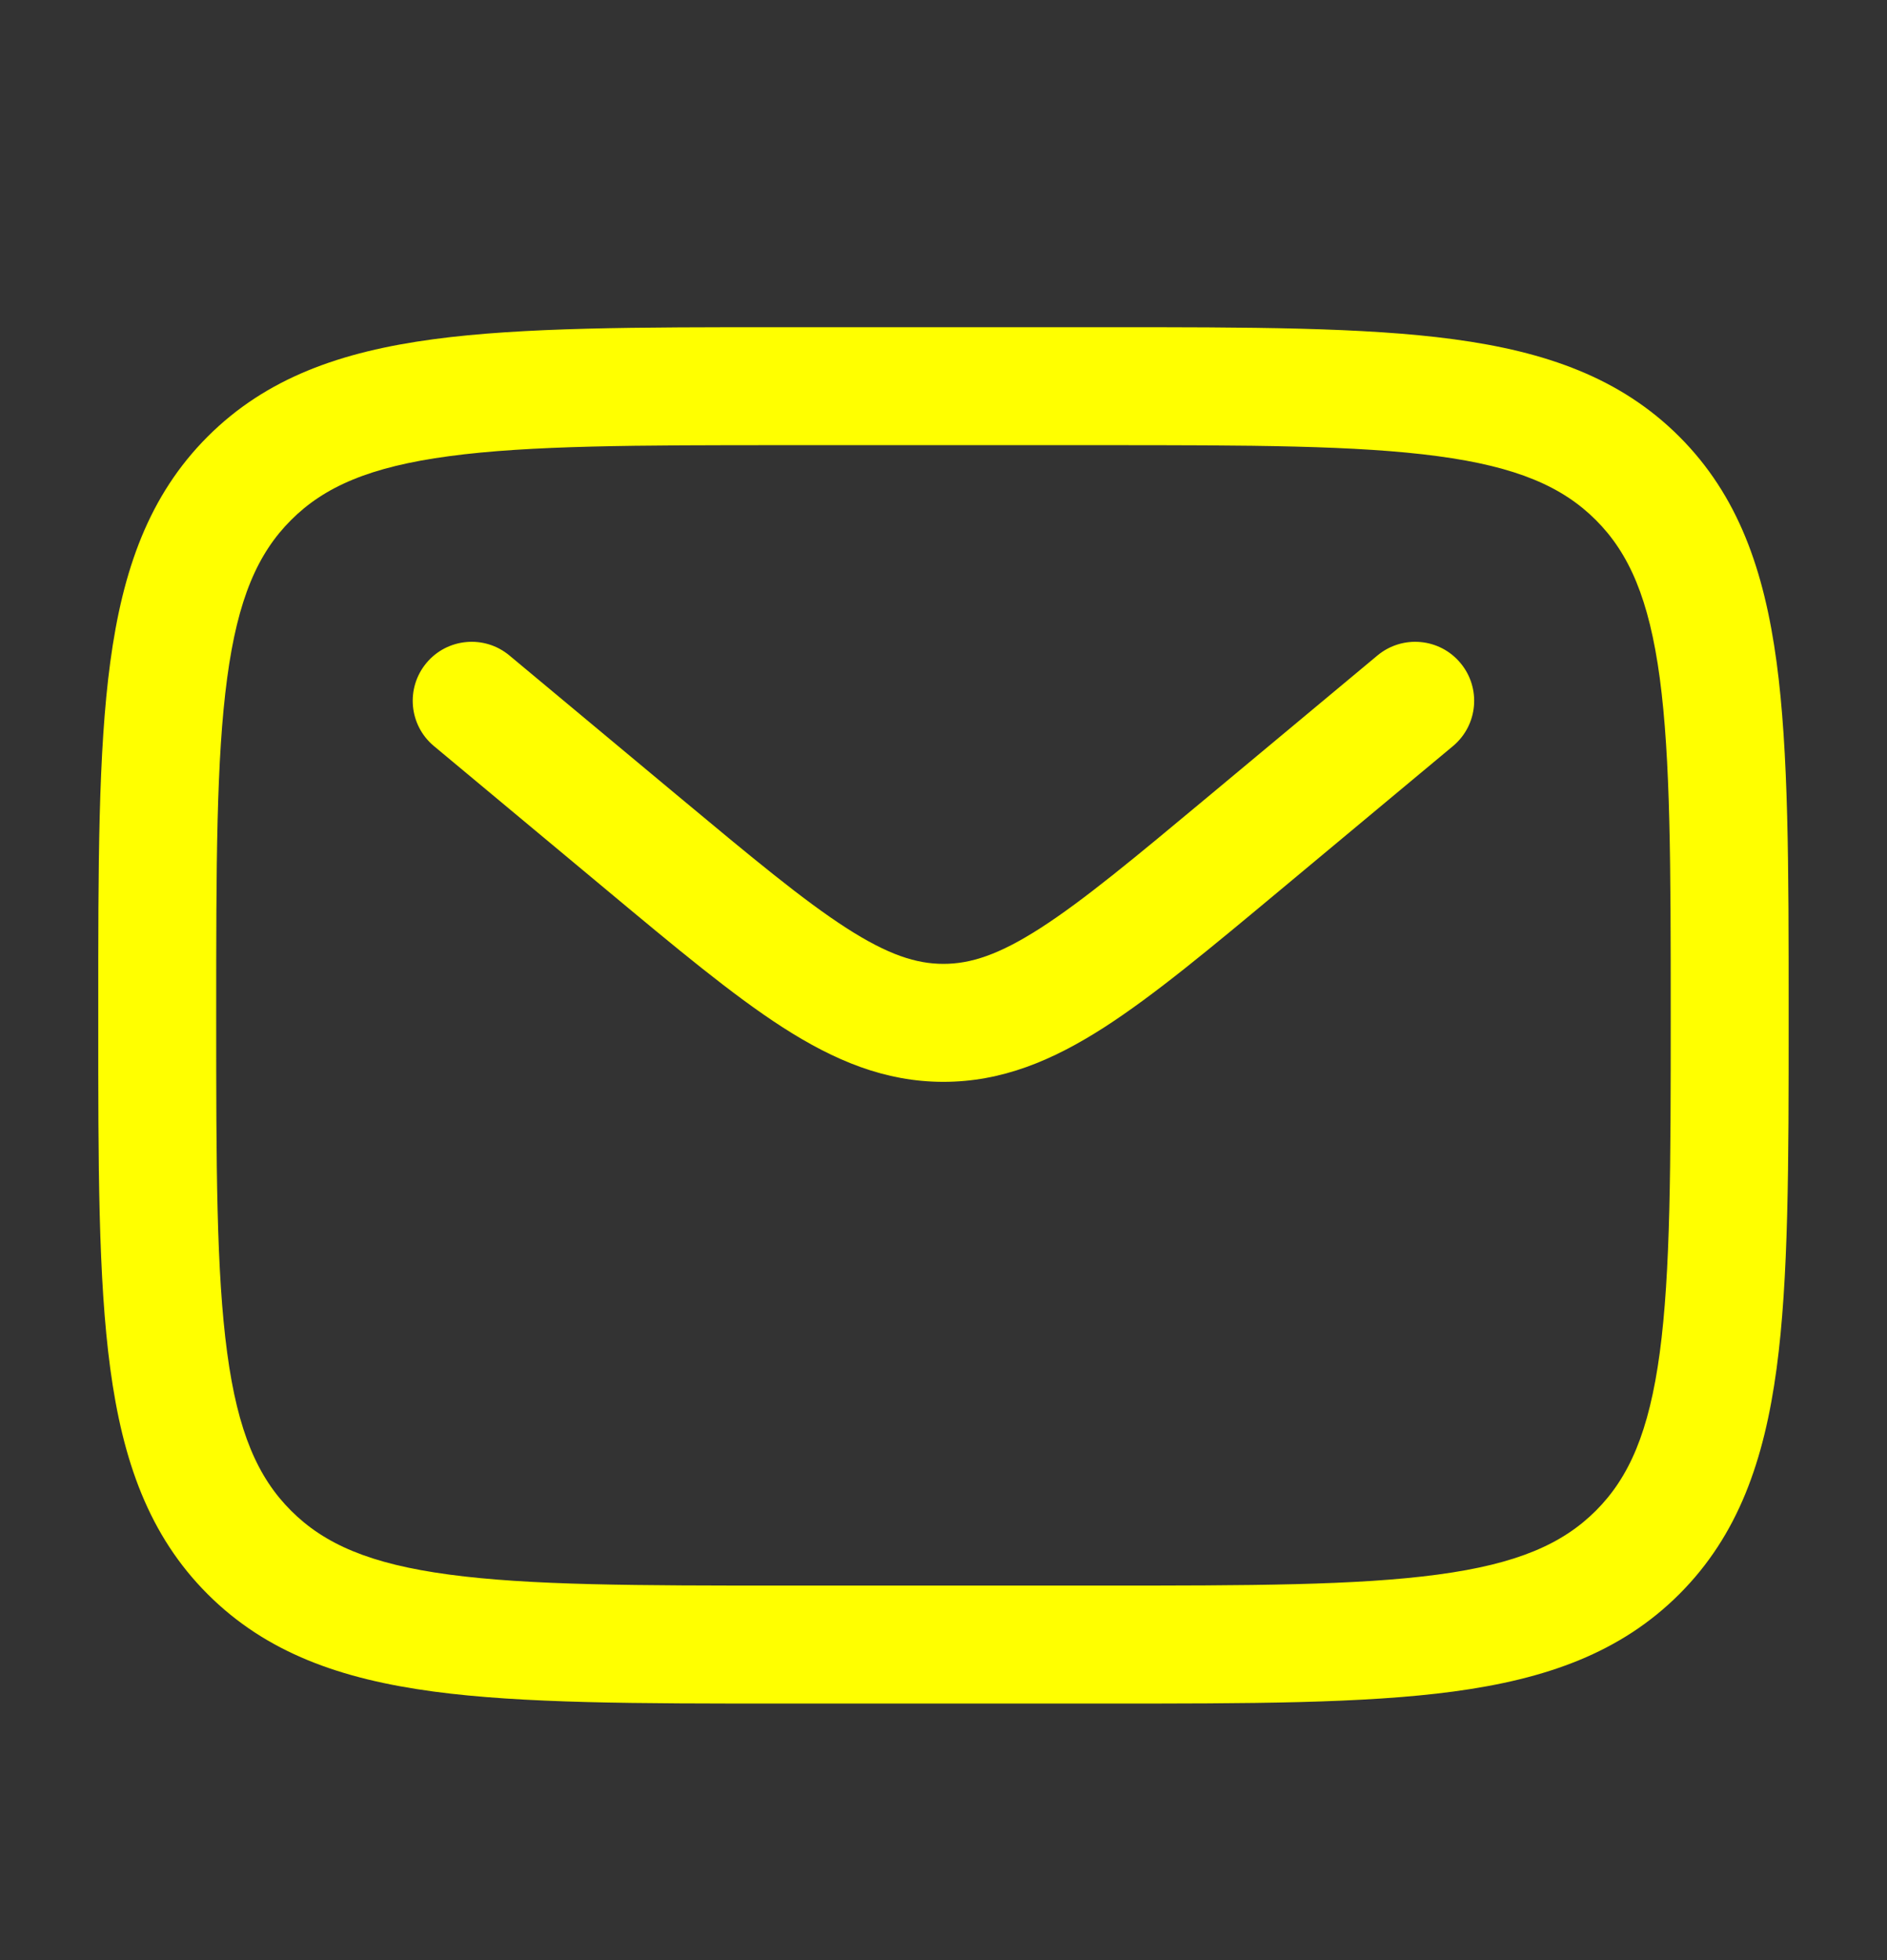 <svg width="26" height="27" viewBox="0 0 26 27" fill="none" xmlns="http://www.w3.org/2000/svg">
<rect x="0" y="0" width="26" height="27" fill="#333333" stroke="none"/>
<path fill-rule="evenodd" clip-rule="evenodd" d="M10.772 4.507H15.227C17.218 4.507 18.795 4.507 20.029 4.673C21.299 4.844 22.327 5.204 23.138 6.014C23.949 6.825 24.308 7.853 24.479 9.123C24.645 10.357 24.645 11.934 24.645 13.925V14.048C24.645 16.038 24.645 17.616 24.479 18.85C24.308 20.12 23.949 21.148 23.138 21.959C22.327 22.769 21.299 23.129 20.029 23.3C18.795 23.466 17.218 23.466 15.227 23.466H10.772C8.781 23.466 7.204 23.466 5.97 23.3C4.699 23.129 3.671 22.769 2.861 21.959C2.05 21.148 1.69 20.12 1.519 18.85C1.353 17.616 1.353 16.038 1.354 14.048V13.925C1.353 11.934 1.353 10.357 1.519 9.123C1.69 7.853 2.05 6.825 2.861 6.014C3.671 5.204 4.699 4.844 5.97 4.673C7.204 4.507 8.781 4.507 10.772 4.507ZM6.186 6.284C5.096 6.43 4.468 6.705 4.01 7.164C3.551 7.622 3.276 8.25 3.13 9.34C2.98 10.453 2.979 11.921 2.979 13.986C2.979 16.052 2.98 17.52 3.13 18.633C3.276 19.723 3.551 20.351 4.01 20.809C4.468 21.268 5.096 21.543 6.186 21.689C7.299 21.839 8.767 21.841 10.833 21.841H15.166C17.232 21.841 18.699 21.839 19.813 21.689C20.902 21.543 21.53 21.268 21.989 20.809C22.447 20.351 22.722 19.723 22.869 18.633C23.018 17.52 23.02 16.052 23.02 13.986C23.02 11.921 23.018 10.453 22.869 9.34C22.722 8.25 22.447 7.622 21.989 7.164C21.53 6.705 20.902 6.43 19.813 6.284C18.699 6.134 17.232 6.132 15.166 6.132H10.833C8.767 6.132 7.299 6.134 6.186 6.284ZM5.875 9.133C6.162 8.788 6.675 8.742 7.019 9.029L9.358 10.978C10.369 11.82 11.071 12.403 11.663 12.784C12.237 13.153 12.626 13.277 12.999 13.277C13.373 13.277 13.762 13.153 14.336 12.784C14.928 12.403 15.63 11.82 16.64 10.978L18.979 9.029C19.324 8.742 19.836 8.788 20.123 9.133C20.411 9.478 20.364 9.99 20.02 10.277L17.64 12.26C16.68 13.06 15.902 13.709 15.215 14.151C14.499 14.611 13.802 14.902 12.999 14.902C12.197 14.902 11.5 14.611 10.784 14.151C10.097 13.709 9.319 13.06 8.359 12.26L5.979 10.277C5.634 9.99 5.588 9.478 5.875 9.133Z" fill="#FFFF00"/>
</svg>

